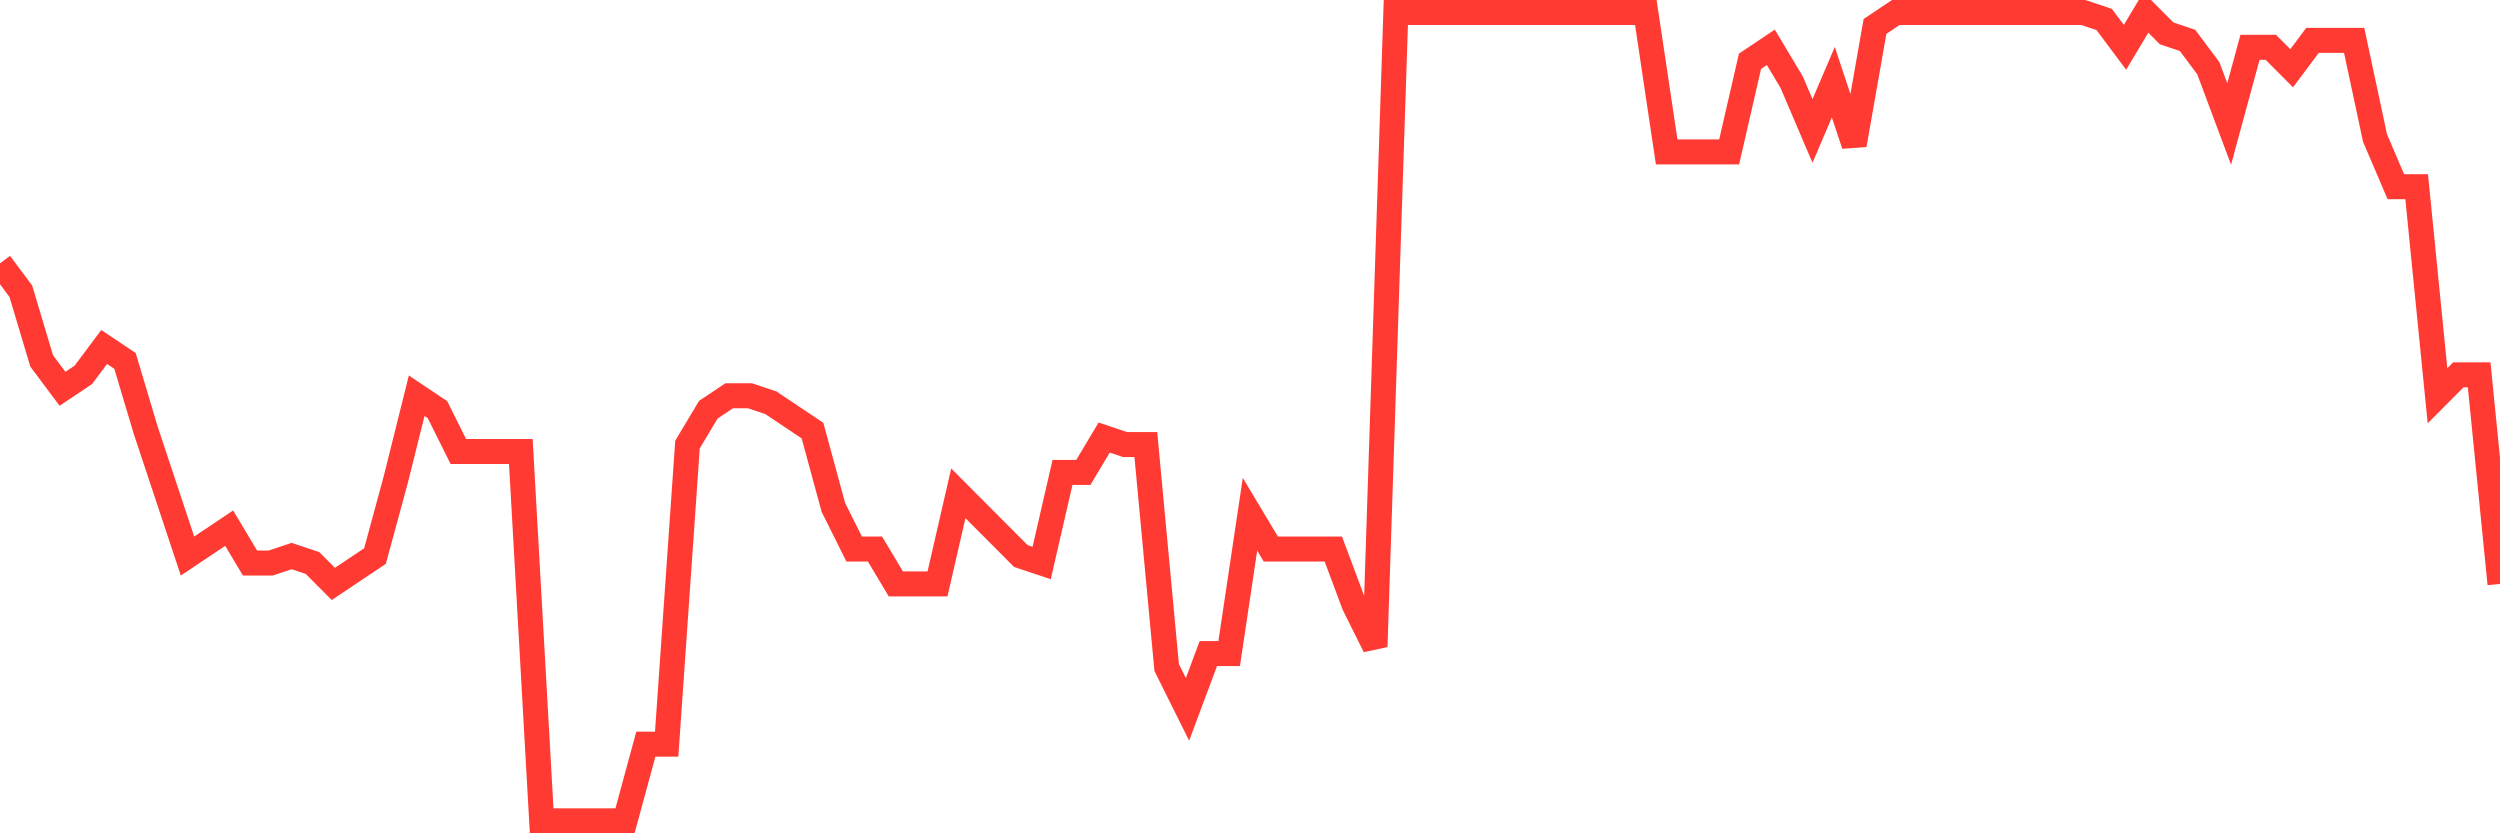 <svg
  xmlns="http://www.w3.org/2000/svg"
  xmlns:xlink="http://www.w3.org/1999/xlink"
  width="120"
  height="40"
  viewBox="0 0 120 40"
  preserveAspectRatio="none"
>
  <polyline
    points="0,12.641 1,13.979 2,17.324 3,18.662 4,17.993 5,16.655 6,17.324 7,20.669 8,23.679 9,26.69 10,26.021 11,25.352 12,27.024 13,27.024 14,26.69 15,27.024 16,28.028 17,27.359 18,26.69 19,23.01 20,18.997 21,19.666 22,21.672 23,21.672 24,21.672 25,21.672 26,39.4 27,39.4 28,39.4 29,39.4 30,39.4 31,35.721 32,35.721 33,21.338 34,19.666 35,18.997 36,18.997 37,19.331 38,20 39,20.669 40,24.348 41,26.355 42,26.355 43,28.028 44,28.028 45,28.028 46,23.679 47,24.683 48,25.686 49,26.69 50,27.024 51,22.676 52,22.676 53,21.003 54,21.338 55,21.338 56,32.041 57,34.048 58,31.372 59,31.372 60,24.683 61,26.355 62,26.355 63,26.355 64,26.355 65,29.031 66,31.038 67,0.6 68,0.6 69,0.6 70,0.6 71,0.6 72,0.6 73,0.6 74,0.6 75,0.6 76,0.6 77,0.6 78,0.6 79,0.6 80,7.29 81,7.29 82,7.29 83,7.29 84,2.941 85,2.272 86,3.945 87,6.286 88,3.945 89,6.955 90,1.269 91,0.6 92,0.6 93,0.6 94,0.6 95,0.6 96,0.6 97,0.6 98,0.6 99,0.6 100,0.6 101,0.934 102,2.272 103,0.6 104,1.603 105,1.938 106,3.276 107,5.952 108,2.272 109,2.272 110,3.276 111,1.938 112,1.938 113,1.938 114,6.621 115,8.962 116,8.962 117,18.997 118,17.993 119,17.993 120,28.028"
    fill="none"
    stroke="#ff3a33"
    stroke-width="1.2"
  >
  </polyline>
</svg>